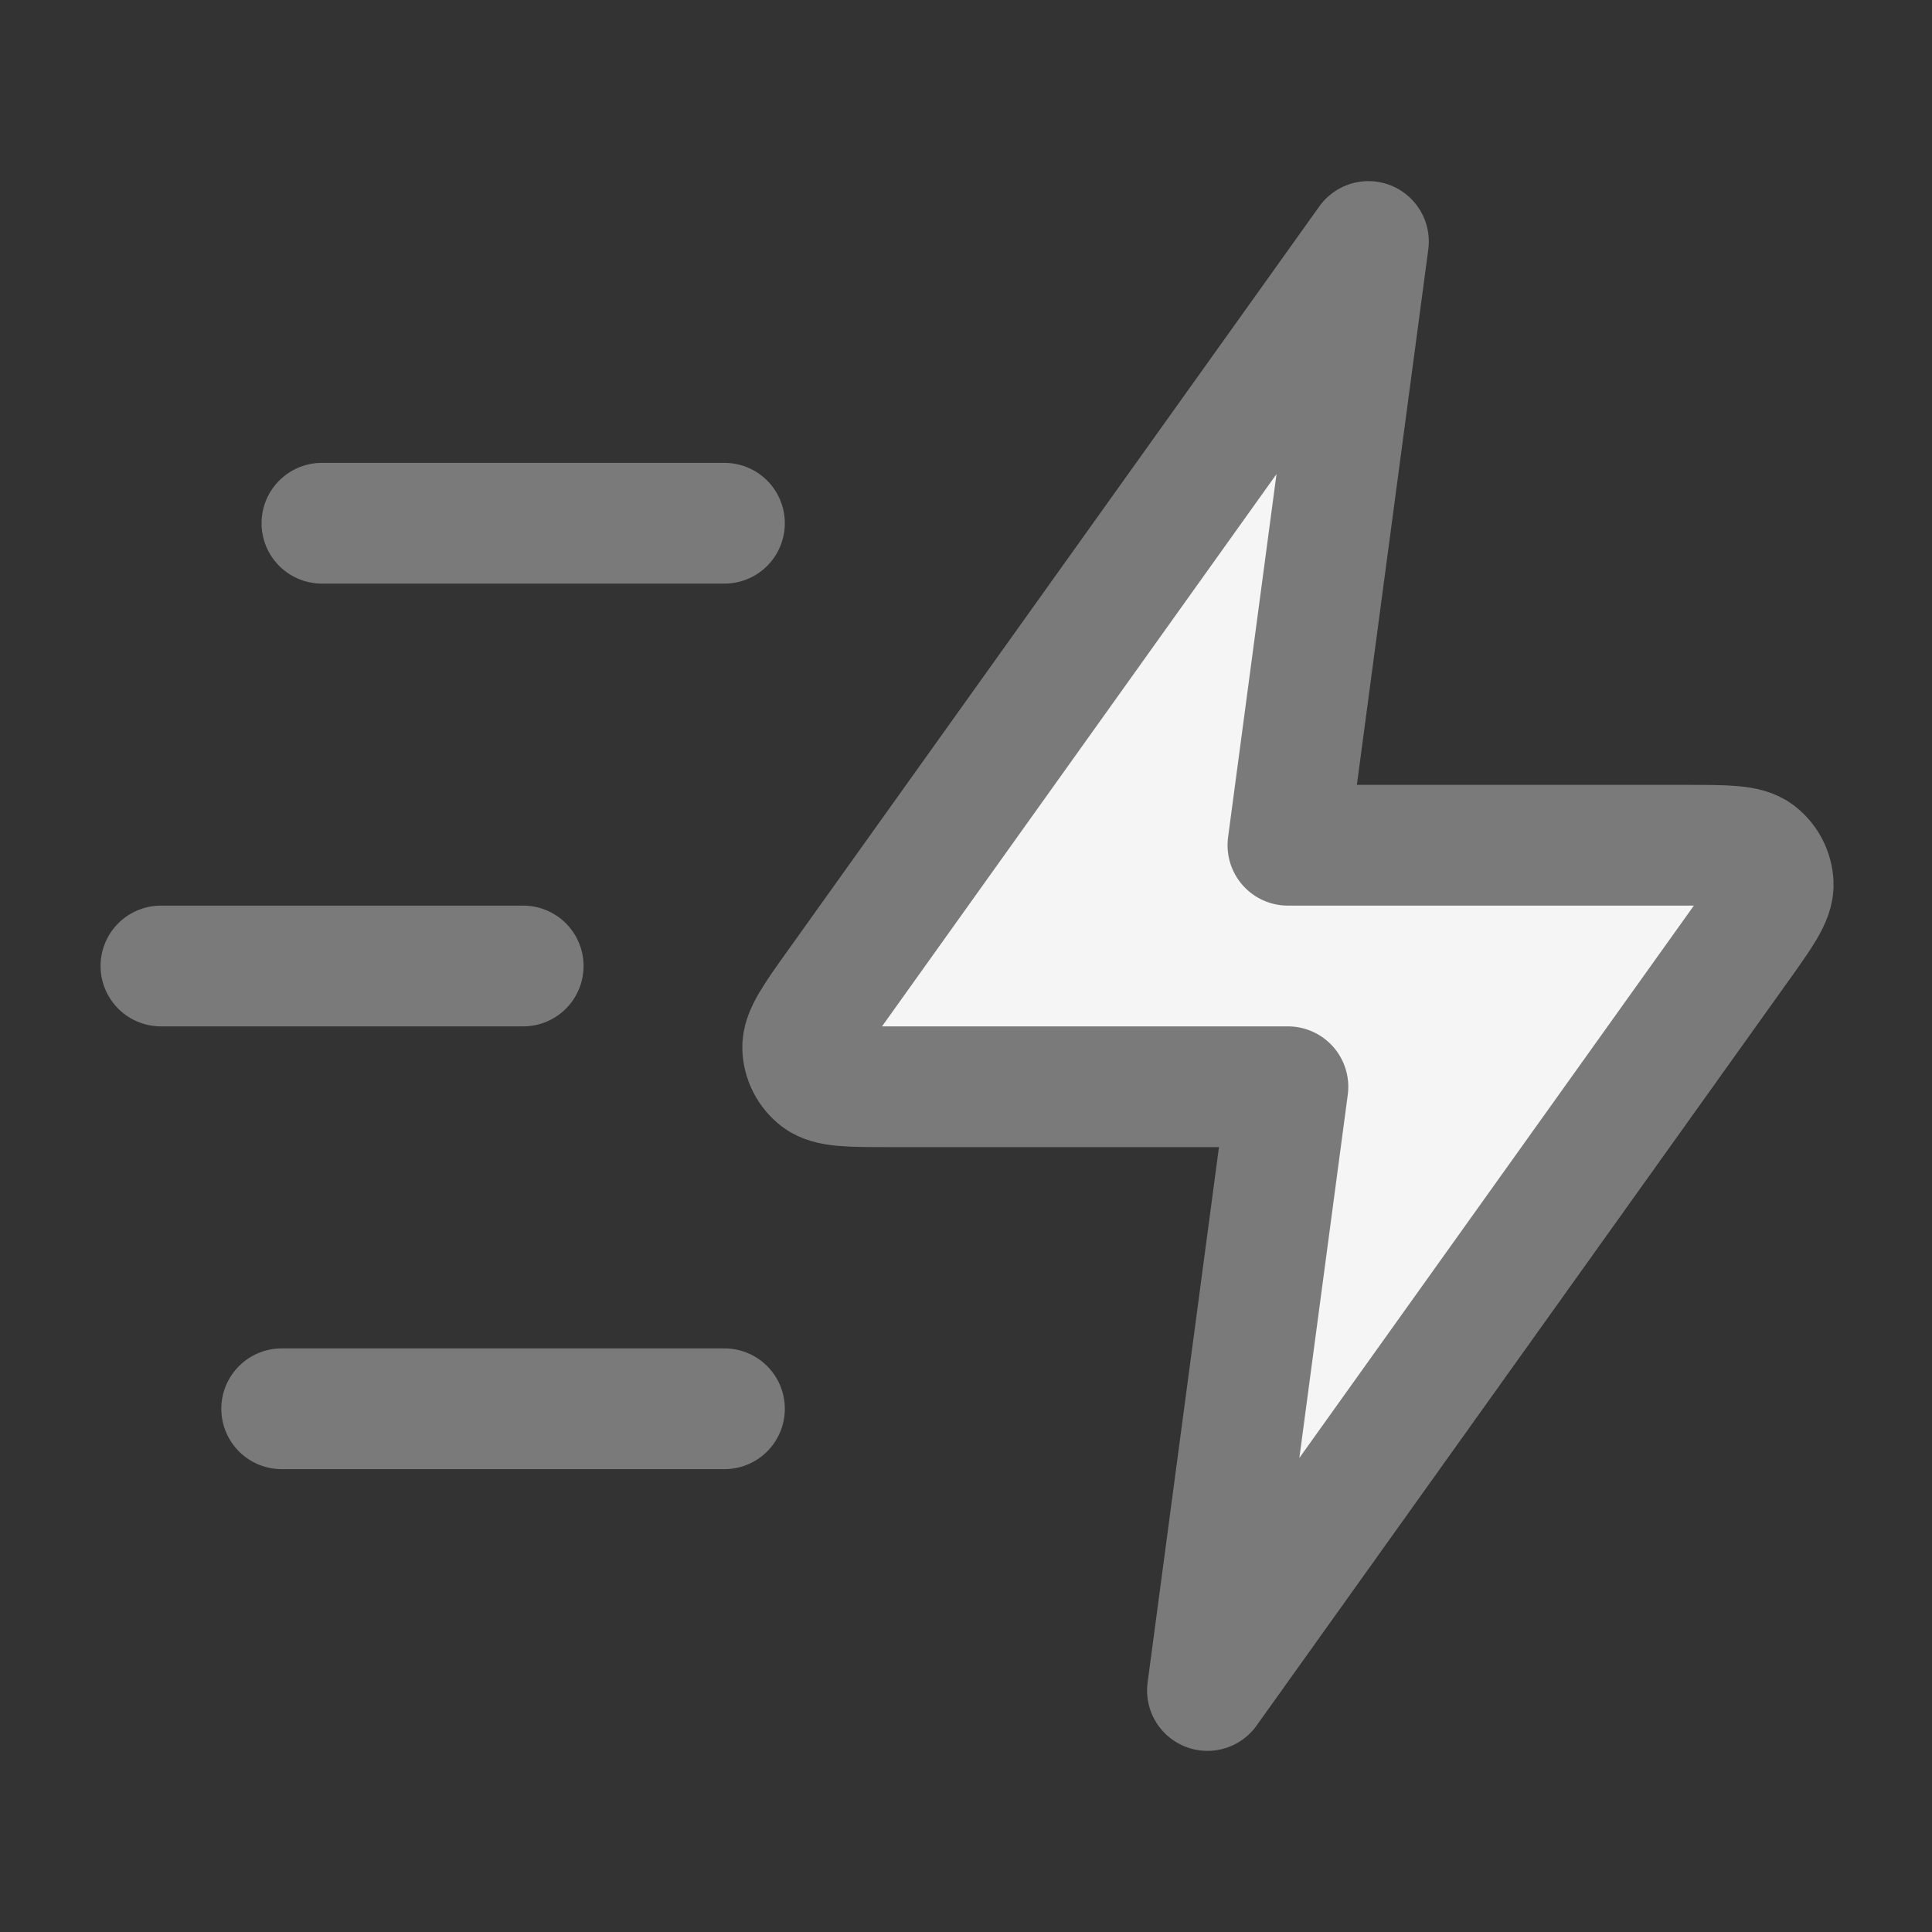<svg width="40" height="40" viewBox="0 0 40 40" fill="none" xmlns="http://www.w3.org/2000/svg">
<rect x="0" y="0" width="40" height="40" fill="#333333" stroke="none"/>
<path opacity="0.12" d="M28.335 5L17.341 20.392C16.854 21.073 16.611 21.414 16.621 21.698C16.631 21.945 16.749 22.175 16.945 22.326C17.17 22.5 17.589 22.5 18.426 22.5H26.668L25.002 35L35.996 19.608C36.482 18.927 36.725 18.586 36.715 18.302C36.706 18.055 36.587 17.825 36.391 17.674C36.166 17.5 35.748 17.5 34.911 17.5H26.668L28.335 5Z" fill="black"/>
<path d="M28.332 5L17.338 20.392C16.851 21.073 16.608 21.414 16.619 21.698C16.628 21.945 16.746 22.175 16.942 22.326C17.167 22.5 17.586 22.5 18.423 22.5H26.665L24.999 35L35.993 19.608C36.479 18.927 36.723 18.586 36.712 18.302C36.703 18.055 36.584 17.825 36.389 17.674C36.164 17.5 35.745 17.5 34.908 17.5H26.665L28.332 5Z" fill="#F5F5F5"/>
<path d="M14.999 29.167H5.832M10.832 20H3.332M14.999 10.833H6.665M28.332 5L17.338 20.392C16.851 21.073 16.608 21.414 16.619 21.698C16.628 21.945 16.746 22.175 16.942 22.326C17.167 22.5 17.586 22.5 18.423 22.5H26.665L24.999 35L35.993 19.608C36.479 18.927 36.723 18.586 36.712 18.302C36.703 18.055 36.584 17.825 36.389 17.674C36.164 17.5 35.745 17.5 34.908 17.5H26.665L28.332 5Z" stroke="#7A7A7A" stroke-width="2.5" stroke-linecap="round" stroke-linejoin="round"/>
</svg>
